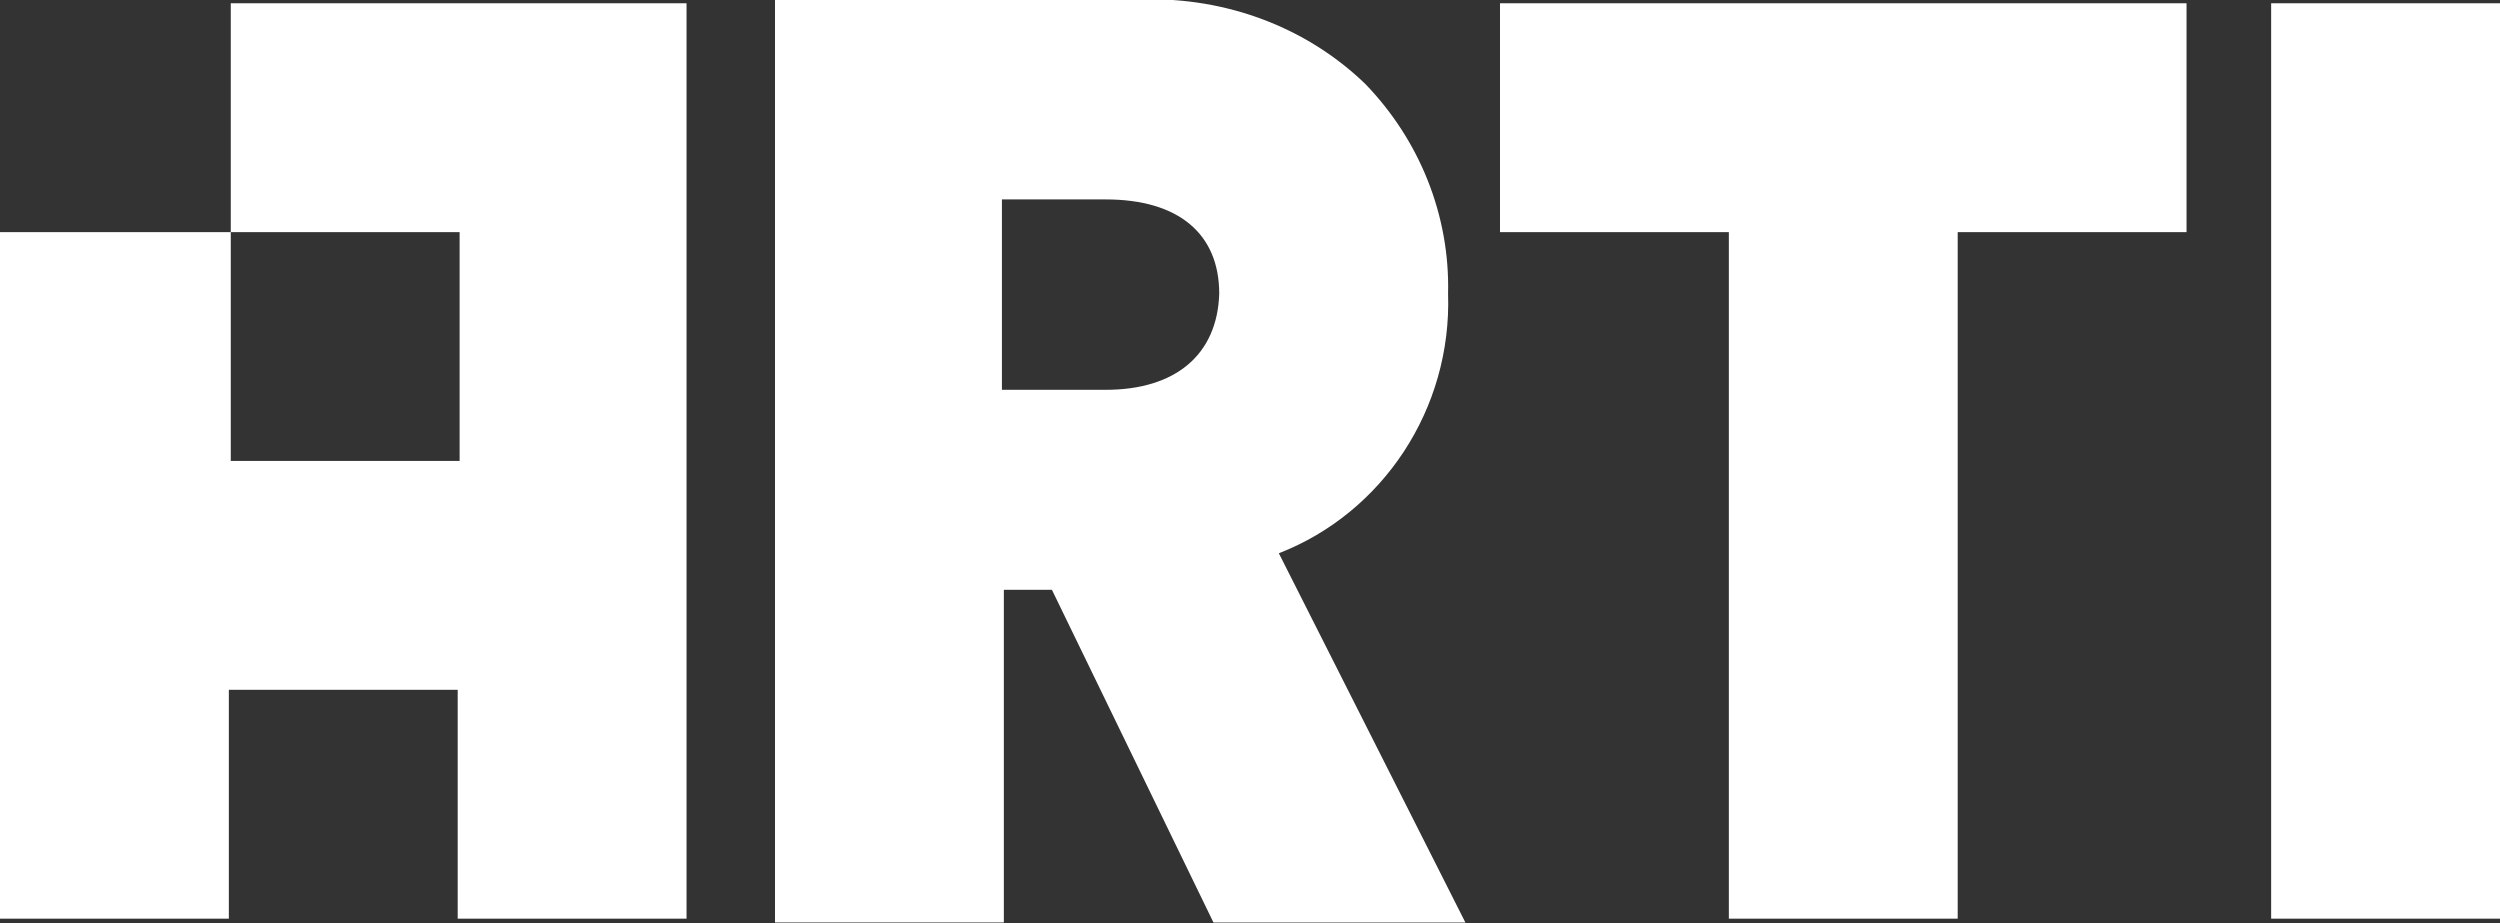 <svg xmlns="http://www.w3.org/2000/svg" xmlns:xlink="http://www.w3.org/1999/xlink" id="Layer_1" x="0px" y="0px" viewBox="0 0 130 48" style="enable-background:new 0 0 130 48;" xml:space="preserve"><rect x="0" y="0" width="130" height="48" fill="#333333" stroke="none"/><style type="text/css">	.st0{fill:#FFFFFF;}</style><g id="Component_5_1_6_" transform="translate(334 38.87)">	<g id="Group_36_11_">		<g id="Group_34_11_">			<path id="Path_19_11_" class="st0" d="M-310.1-38.7H-322v11.9h-12V8.9h11.9V-3h11.9V8.9h11.9v-47.6L-310.1-38.7z M-310.1-14.9     H-322v-11.9h11.9V-14.9z"></path>		</g>		<g id="Group_35_11_">			<path id="Path_21_11_" class="st0" d="M-276.5-18.6h-5.4v-9.9h5.4c3.8,0,5.9,1.8,5.9,4.9C-270.7-20.4-272.9-18.6-276.5-18.6      M-258.7-23.6c0.1-4.1-1.5-8-4.3-10.9c-3.1-3-7.3-4.5-11.5-4.4h-19.2v48h11.9V-8.2h2.5l8.4,17.3h13.1l-9.7-19.2     C-262.1-12.2-258.5-17.6-258.7-23.6"></path>			<path id="Path_22_11_" class="st0" d="M-244.1-38.7h-11.9v11.9h11.9V8.9h11.9v-35.7h11.9v-11.9L-244.1-38.7L-244.1-38.7z"></path>			<path id="Path_23_11_" class="st0" d="M-215.9-38.7V8.9h11.9v-47.6L-215.9-38.7z"></path>		</g>	</g></g></svg>